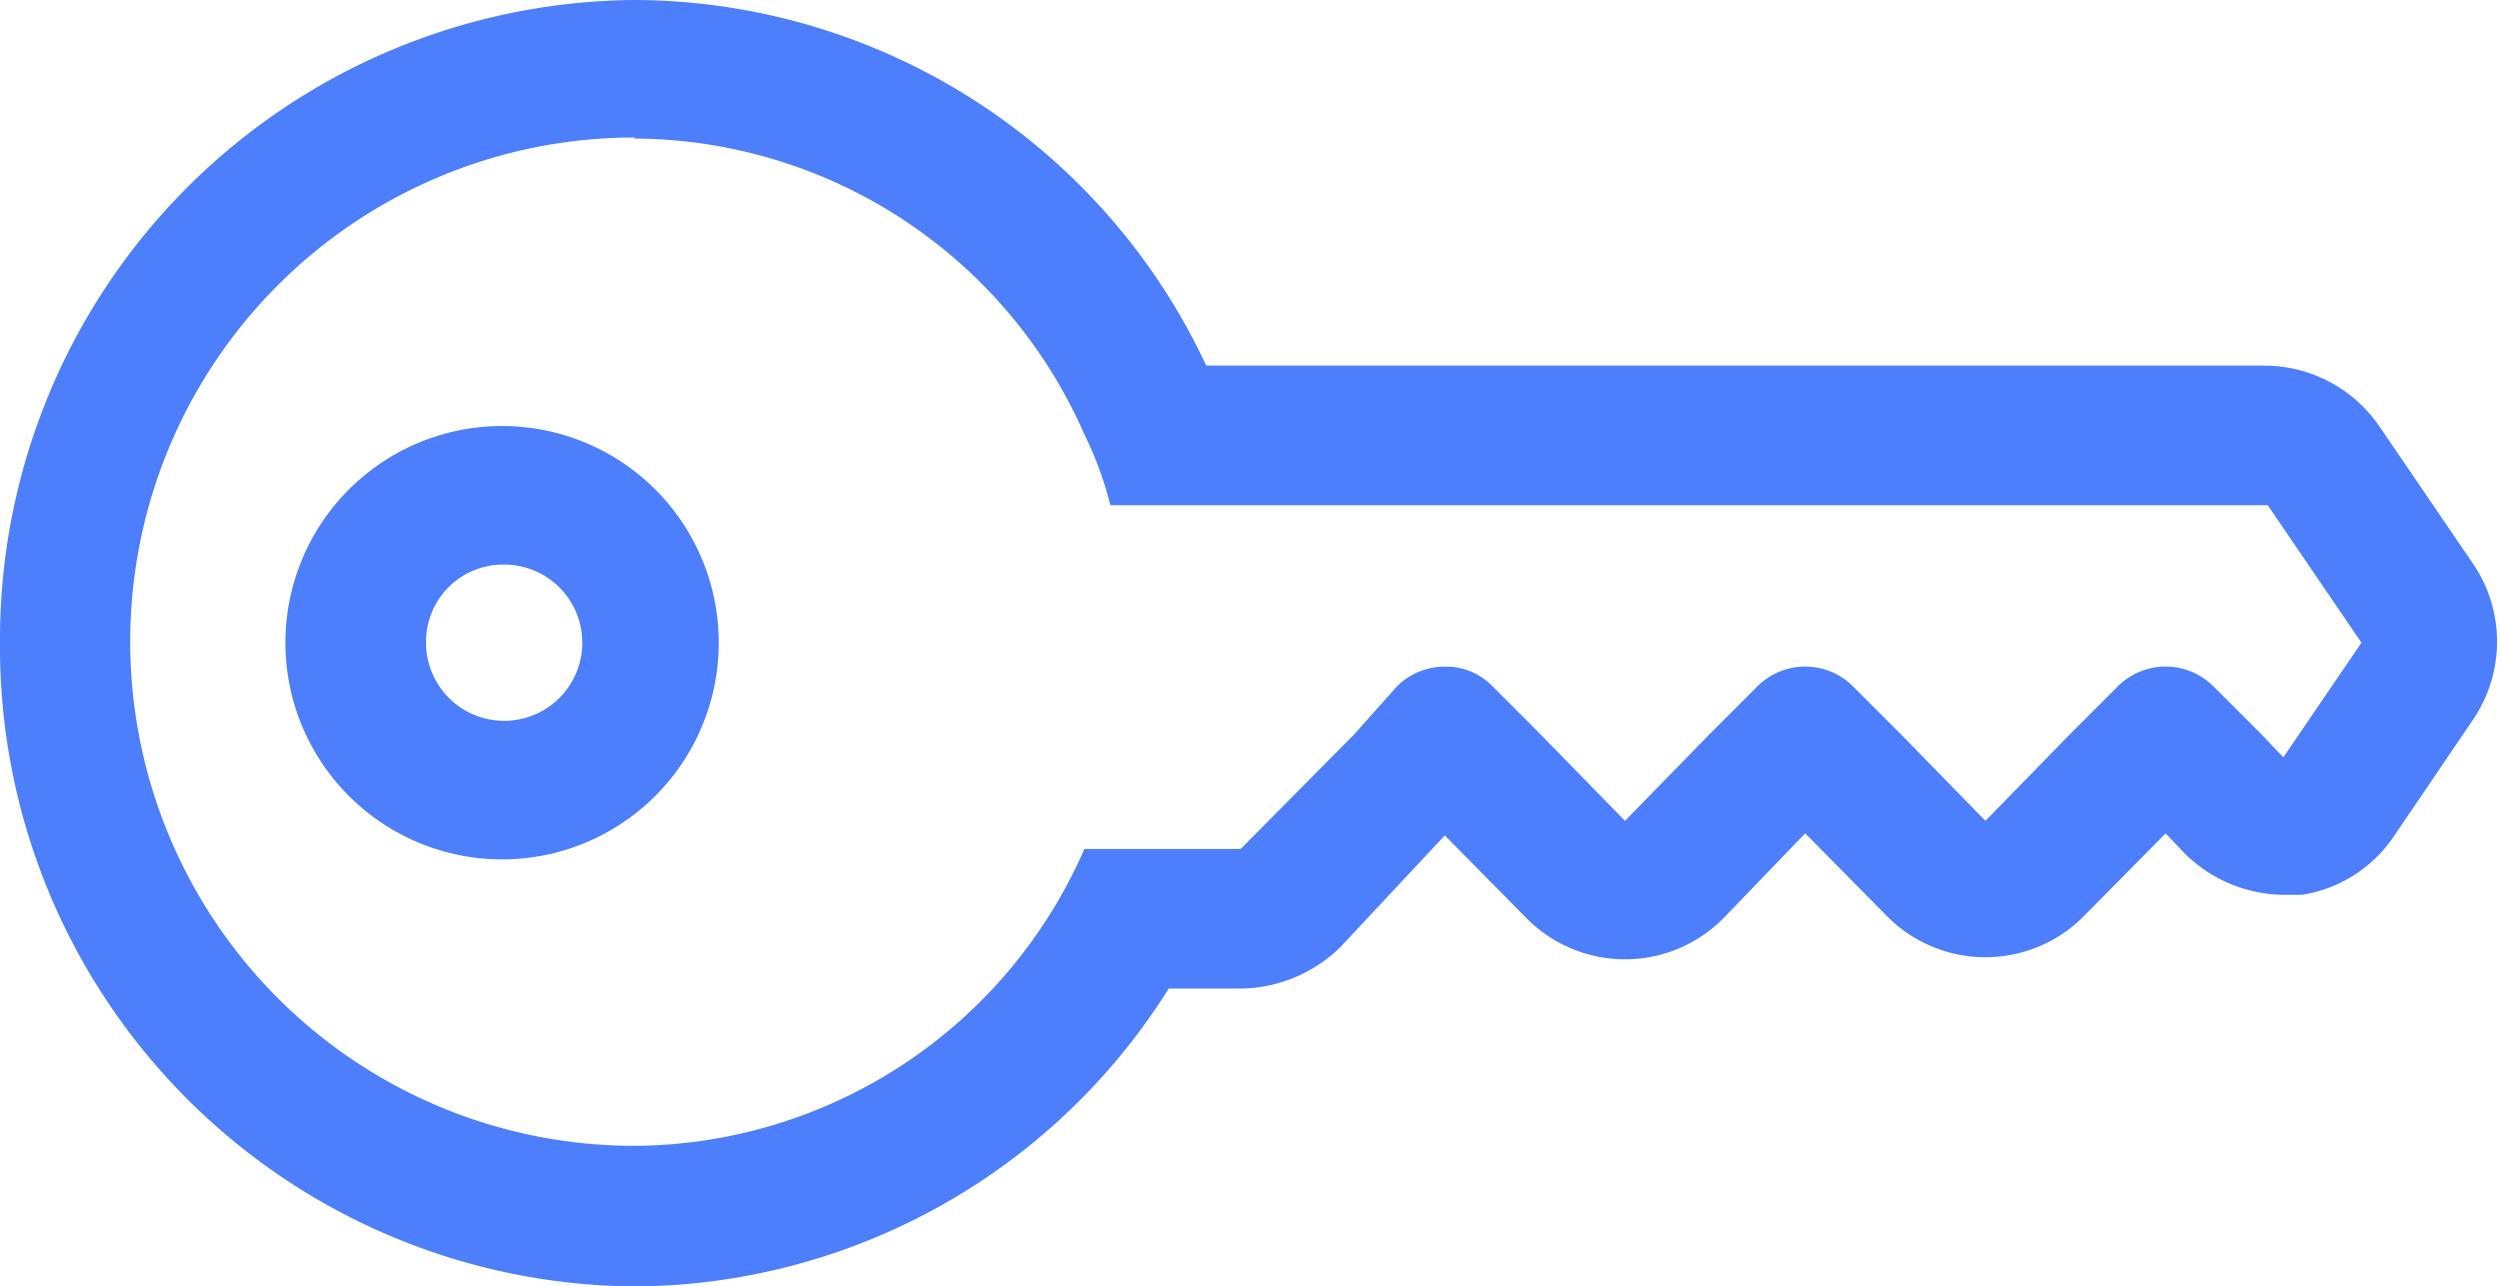<svg xmlns="http://www.w3.org/2000/svg" viewBox="0 0 24 12.35"><defs><style>.cls-1{fill:#4d7ffd;}</style></defs><title>Asset 55</title><g id="Layer_2" data-name="Layer 2"><g id="Design"><path class="cls-1" d="M6.09,1.33a4.74,4.74,0,0,1,4.32,2.84,3.48,3.48,0,0,1,.25.68H21.77l.9,1.32-.6.88-.15.22-.21-.22-.46-.46a.65.65,0,0,0-.92,0l-.46.46-.81.83-.81-.83-.46-.46a.65.65,0,0,0-.92,0l-.46.46-.81.83L14.74,7l-.41-.41a.62.62,0,0,0-.46-.19.65.65,0,0,0-.46.19L13,7.05l-1.09,1.1H10.41v0A4.74,4.74,0,0,1,6.09,11a4.84,4.84,0,0,1,0-9.68M6.09,0A6.14,6.14,0,0,0,0,6.17a6.14,6.14,0,0,0,6.09,6.18,6.09,6.09,0,0,0,5.13-2.86h.65a1.39,1.39,0,0,0,1-.4l1-1.07.78.79a1.33,1.33,0,0,0,1.9,0L17.33,8l.78.79a1.33,1.33,0,0,0,1.9,0L20.79,8l.18.19a1.37,1.37,0,0,0,1,.4h.13A1.31,1.31,0,0,0,23,8l.15-.22.59-.87a1.33,1.33,0,0,0,0-1.5l-.9-1.32a1.34,1.34,0,0,0-1.1-.58H11.58A6.08,6.08,0,0,0,6.09,0Z"/><path class="cls-1" d="M4.83,5.42a.75.75,0,1,1-.74.75.74.74,0,0,1,.74-.75m0-1.33A2.08,2.08,0,1,0,6.9,6.17,2.08,2.08,0,0,0,4.83,4.09Z"/></g></g></svg>